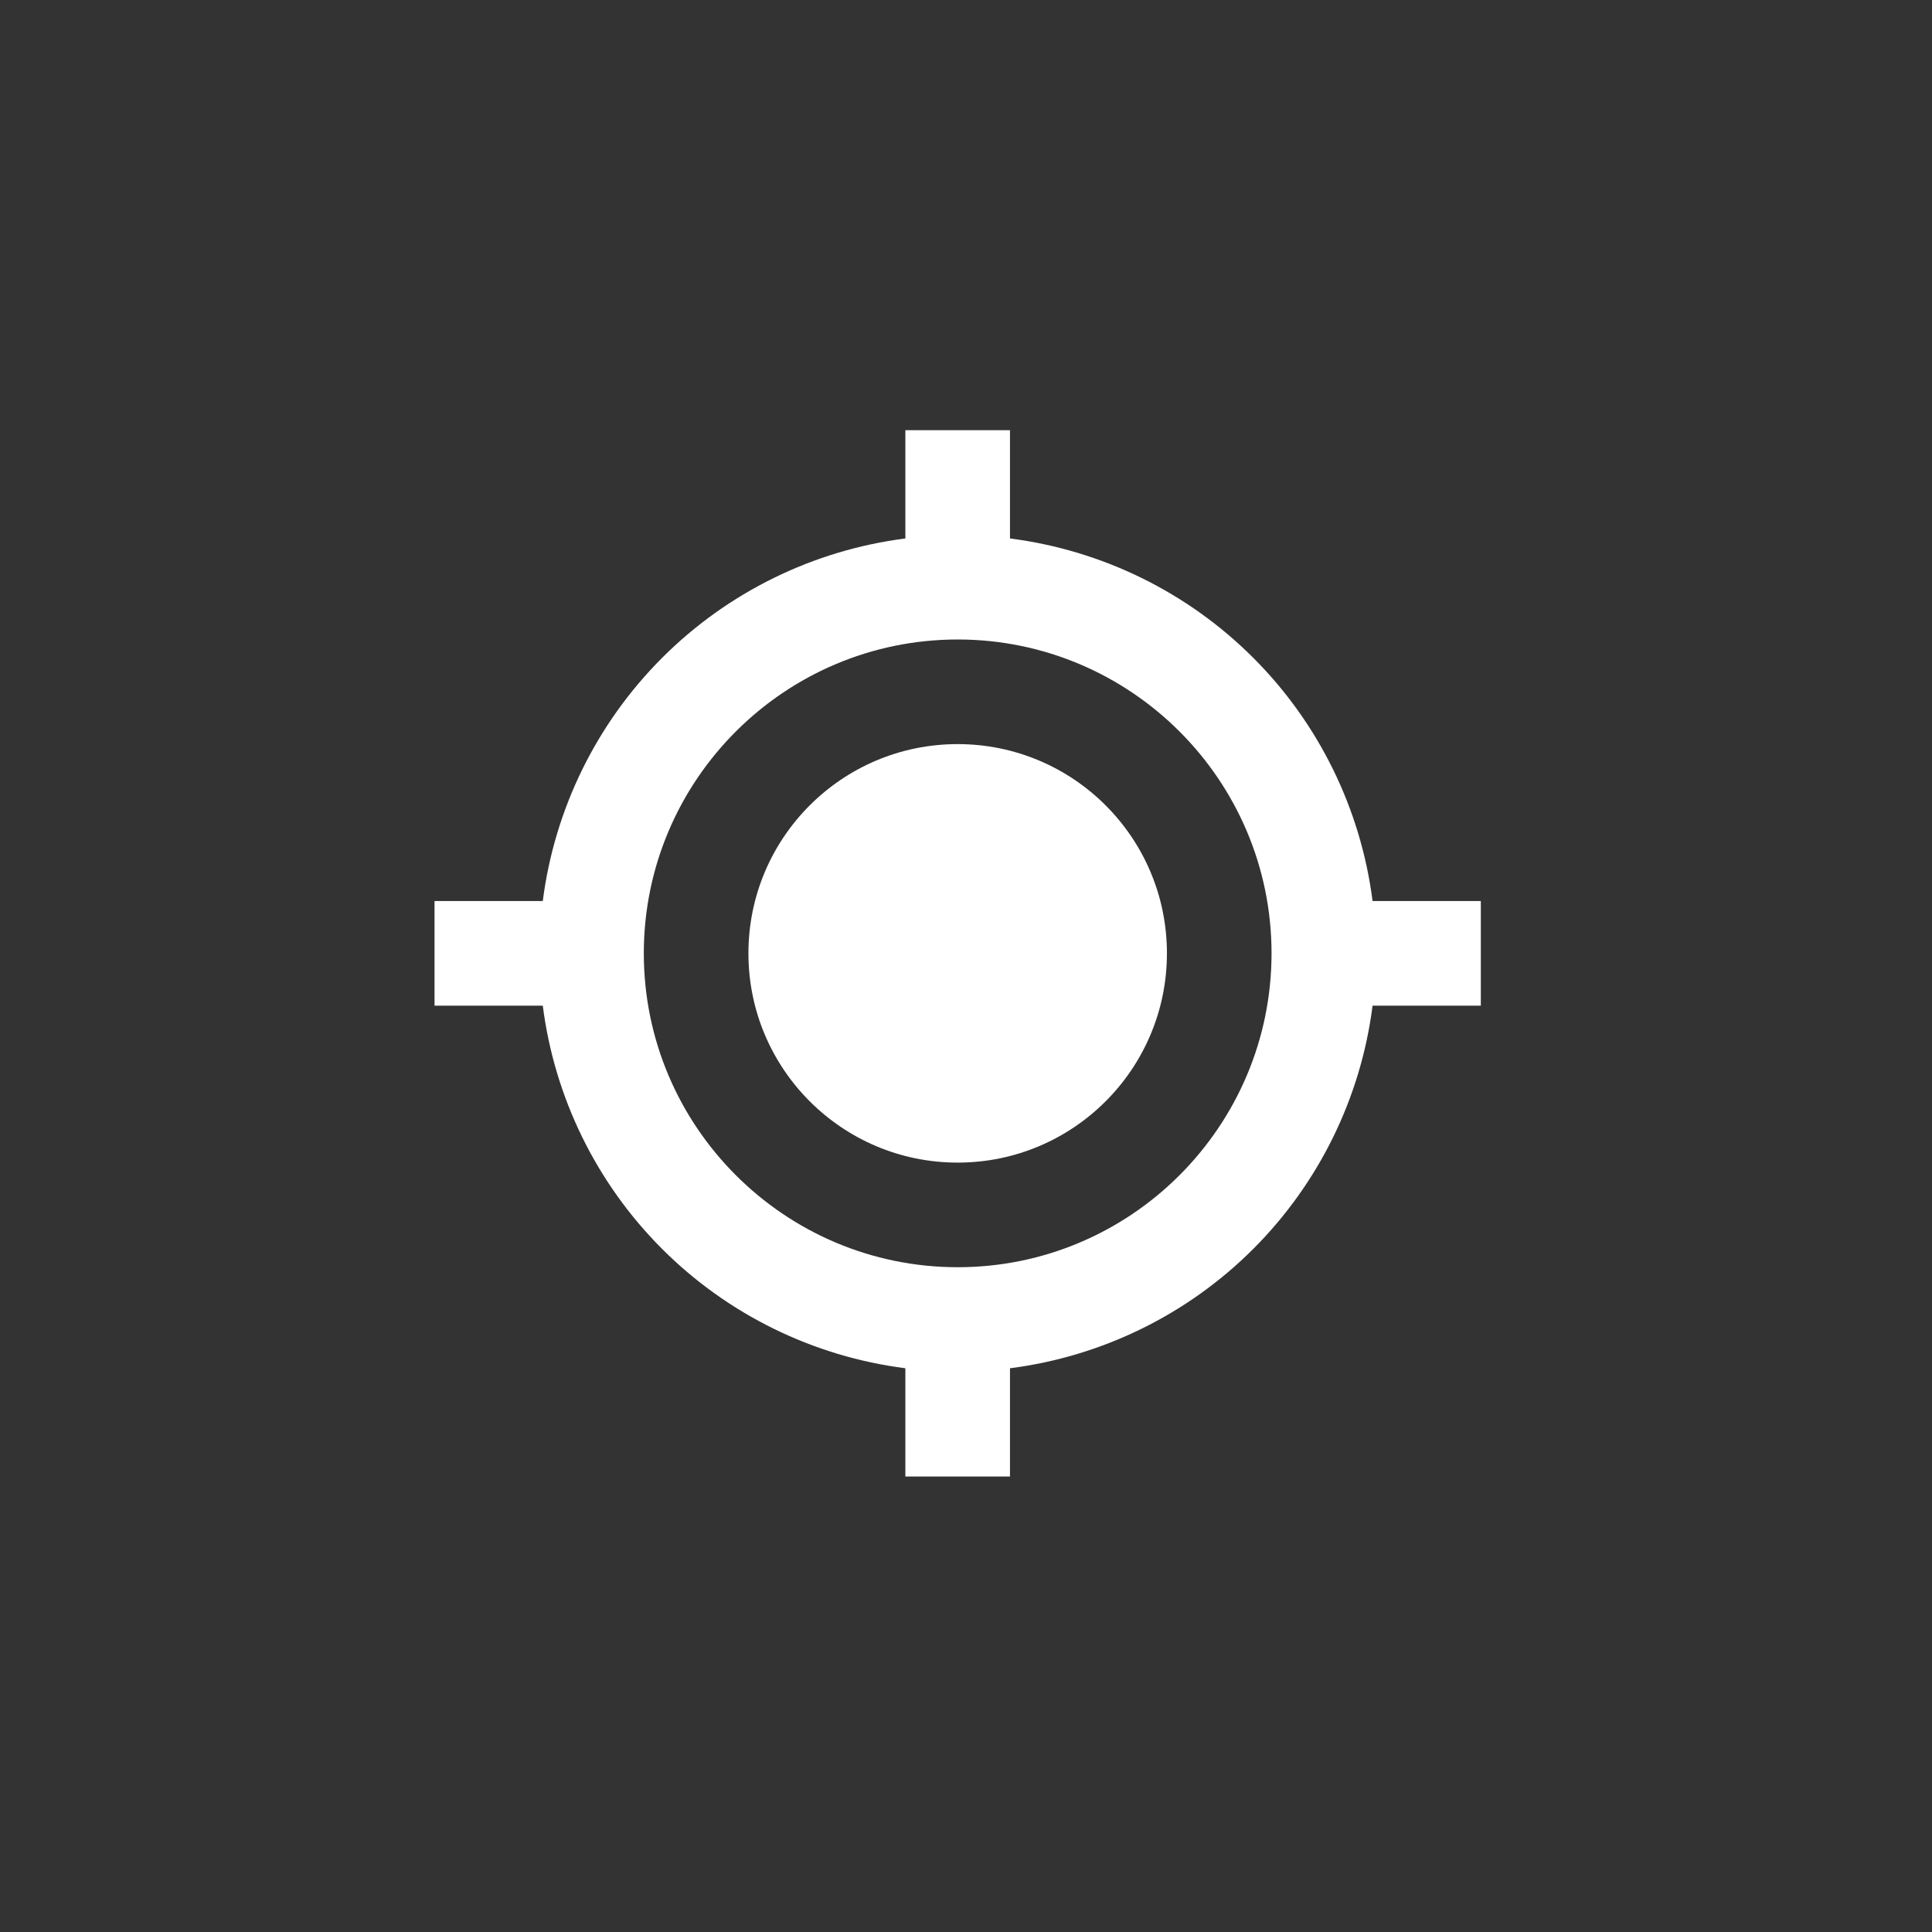 <svg width="34" height="34" viewBox="0 0 34 34" fill="none" xmlns="http://www.w3.org/2000/svg">
<rect x="0" y="0" width="34" height="34" fill="#333333" stroke="none"/>
<path d="M16.853 20.46C18.887 20.46 20.536 18.811 20.536 16.777C20.536 14.743 18.887 13.095 16.853 13.095C14.82 13.095 13.171 14.743 13.171 16.777C13.171 18.811 14.82 20.46 16.853 20.46Z" fill="white"/>
<path d="M17.774 9.476V7.571H15.933V9.476C14.313 9.683 12.807 10.422 11.653 11.576C10.498 12.731 9.759 14.237 9.552 15.857H7.647V17.698H9.552C9.759 19.318 10.497 20.824 11.652 21.979C12.807 23.134 14.313 23.872 15.933 24.079V25.984H17.774V24.079C19.394 23.872 20.9 23.134 22.055 21.979C23.21 20.824 23.949 19.318 24.155 17.698H26.06V15.857H24.155C23.948 14.237 23.21 12.731 22.055 11.576C20.9 10.421 19.394 9.683 17.774 9.476ZM16.854 22.301C13.807 22.301 11.33 19.824 11.33 16.777C11.33 13.731 13.807 11.254 16.854 11.254C19.9 11.254 22.377 13.731 22.377 16.777C22.377 19.824 19.9 22.301 16.854 22.301Z" fill="white"/>
</svg>
